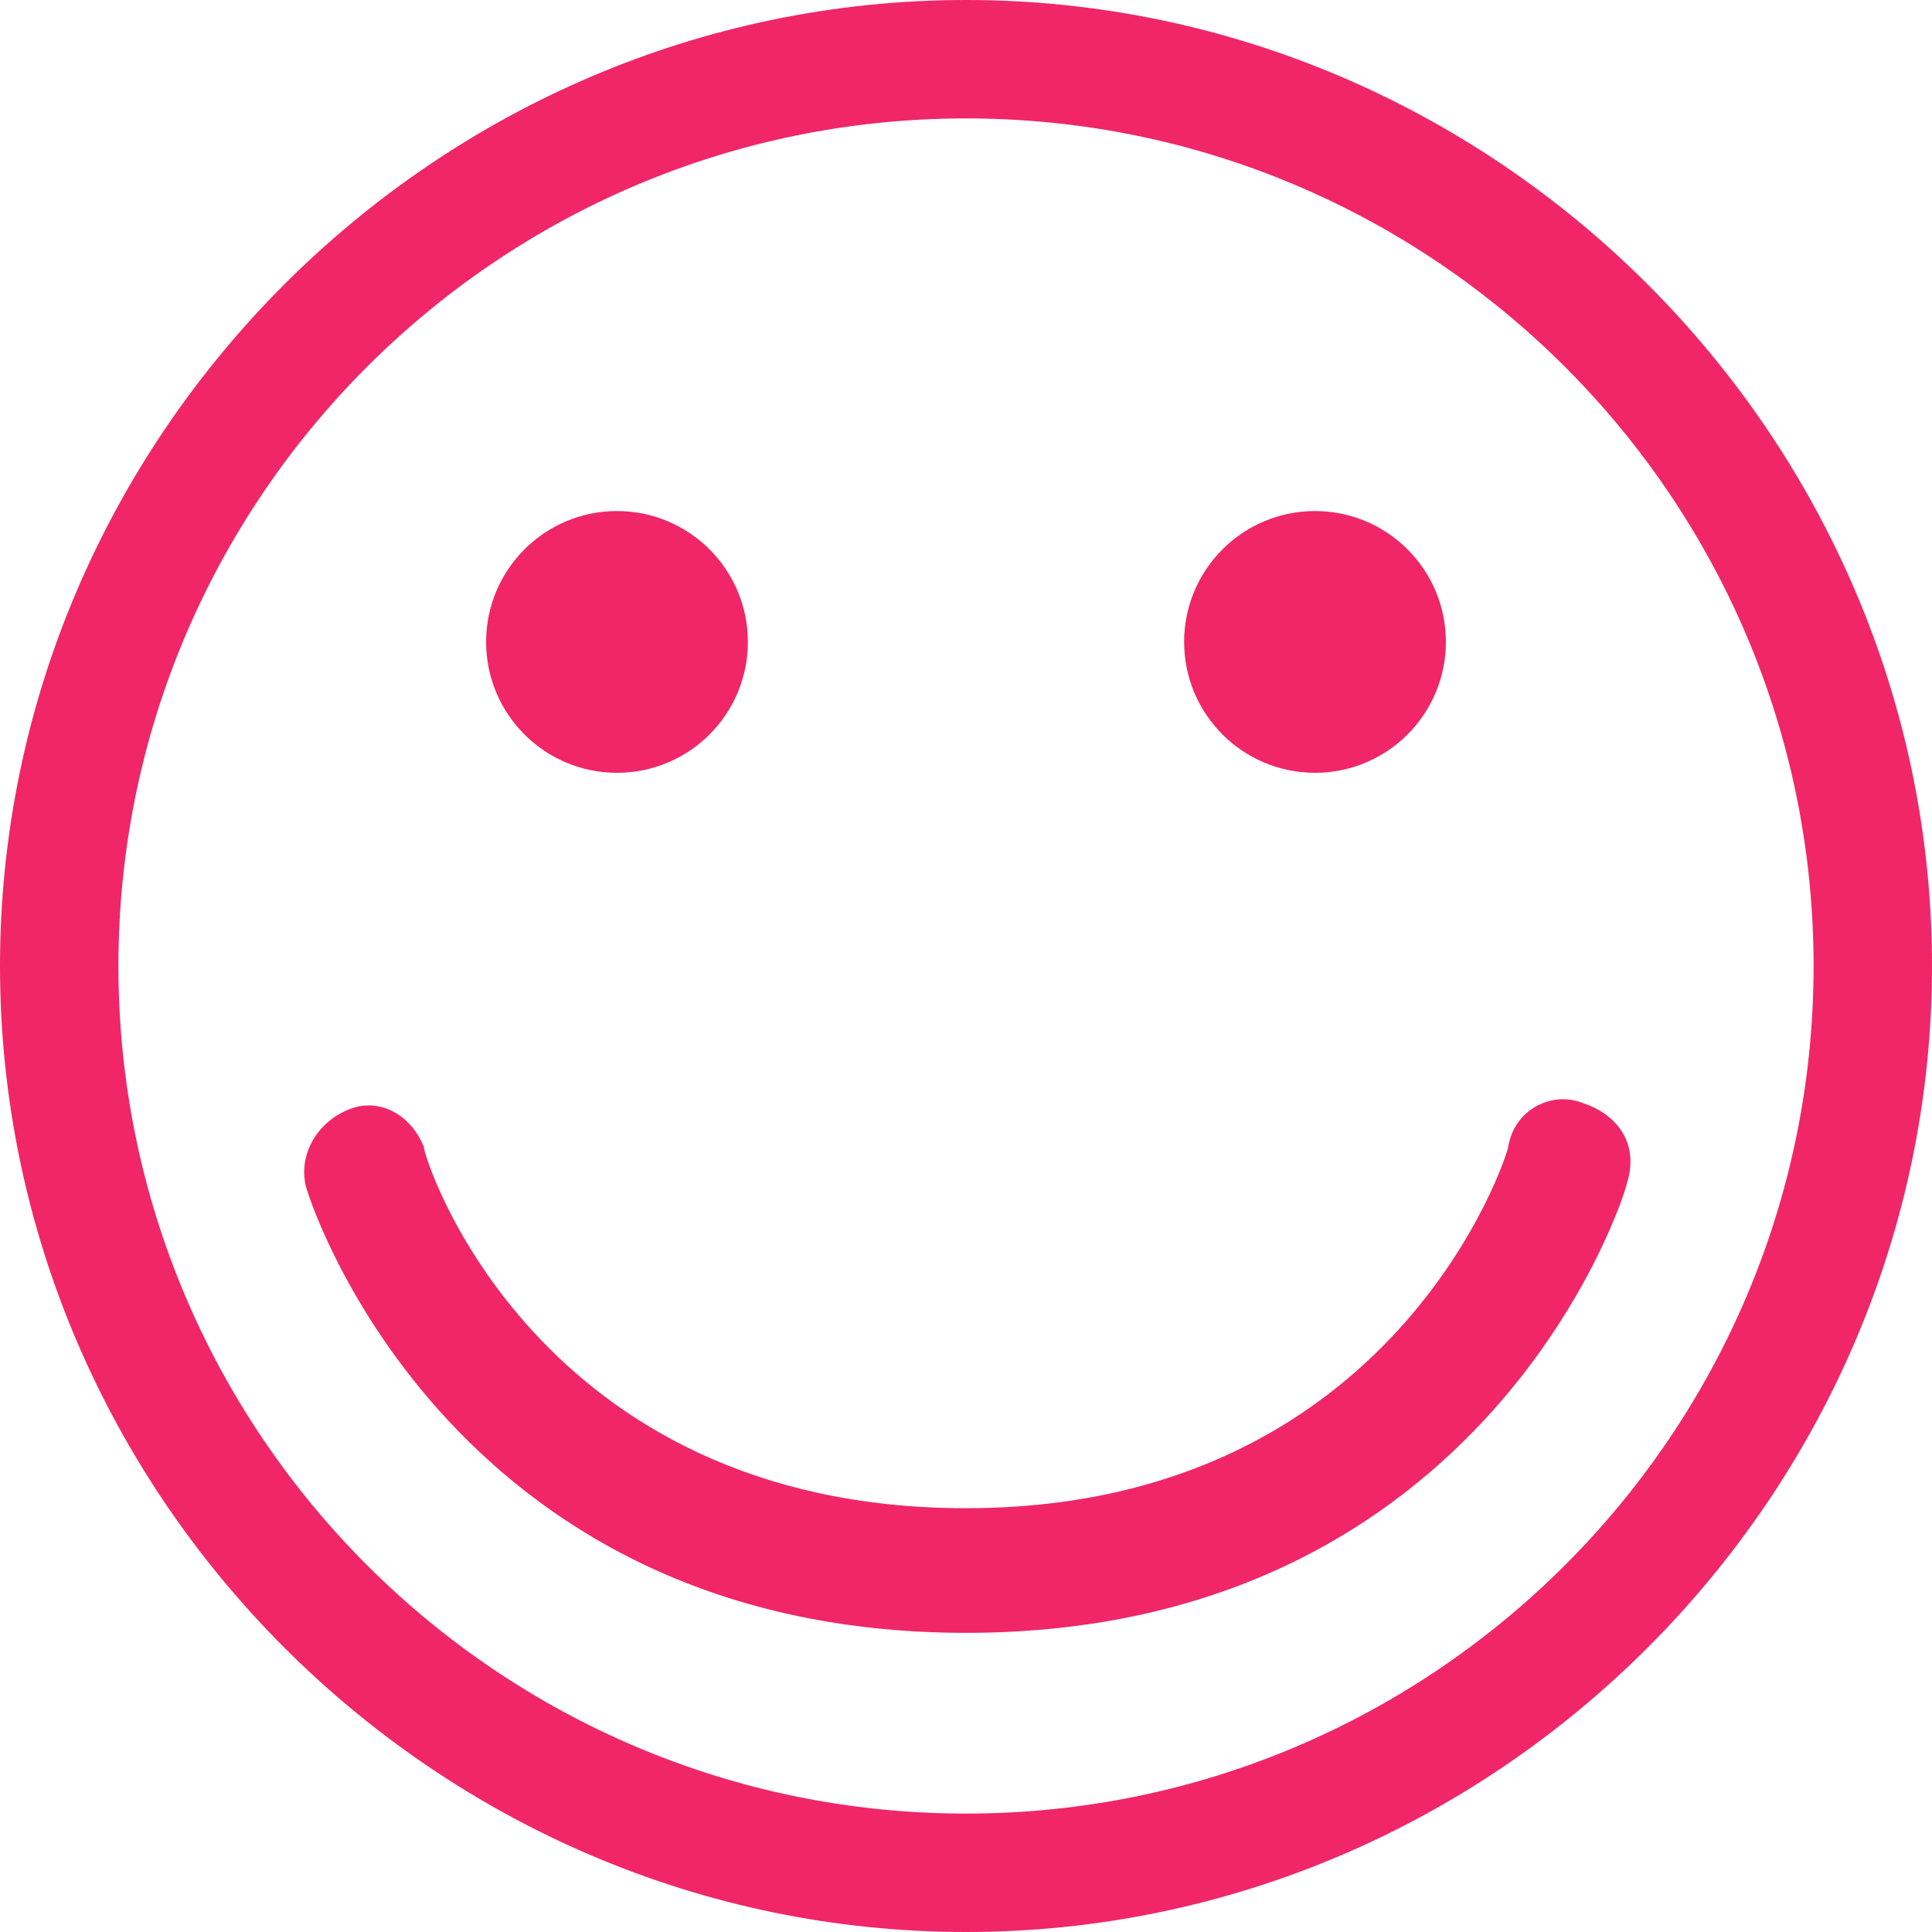 <?xml version="1.0" encoding="utf-8"?>
<!-- Generator: Adobe Illustrator 25.3.0, SVG Export Plug-In . SVG Version: 6.00 Build 0)  -->
<svg version="1.1" id="Capa_1" xmlns="http://www.w3.org/2000/svg" xmlns:xlink="http://www.w3.org/1999/xlink" x="0px" y="0px"
	 width="31px" height="31px" viewBox="0 0 31 31" enable-background="new 0 0 31 31" xml:space="preserve">
<g>
	<g>
		<path fill="#F02668" d="M15.5,0C7,0,0,7,0,15.5S7,31,15.5,31S31,24,31,15.5S24,0,15.5,0z M15.5,29.1C8,29.1,1.9,23,1.9,15.5
			S8,1.9,15.5,1.9S29.1,8,29.1,15.5S23,29.1,15.5,29.1z"/>
		<circle fill="#F02668" cx="9.9" cy="10.3" r="2.1"/>
		<circle fill="#F02668" cx="21.1" cy="10.3" r="2.1"/>
		<path fill="#F02668" d="M25.4,17.7c-0.5-0.2-1.1,0.1-1.2,0.7c0,0.1-1.8,5.8-8.7,5.8c-6.9,0-8.7-5.6-8.7-5.8
			c-0.2-0.5-0.7-0.8-1.2-0.6c-0.5,0.2-0.8,0.7-0.7,1.2c0,0.1,2.2,7.2,10.6,7.2s10.6-7.1,10.6-7.2C26.3,18.4,26,17.9,25.4,17.7z"/>
	</g>
</g>
</svg>

